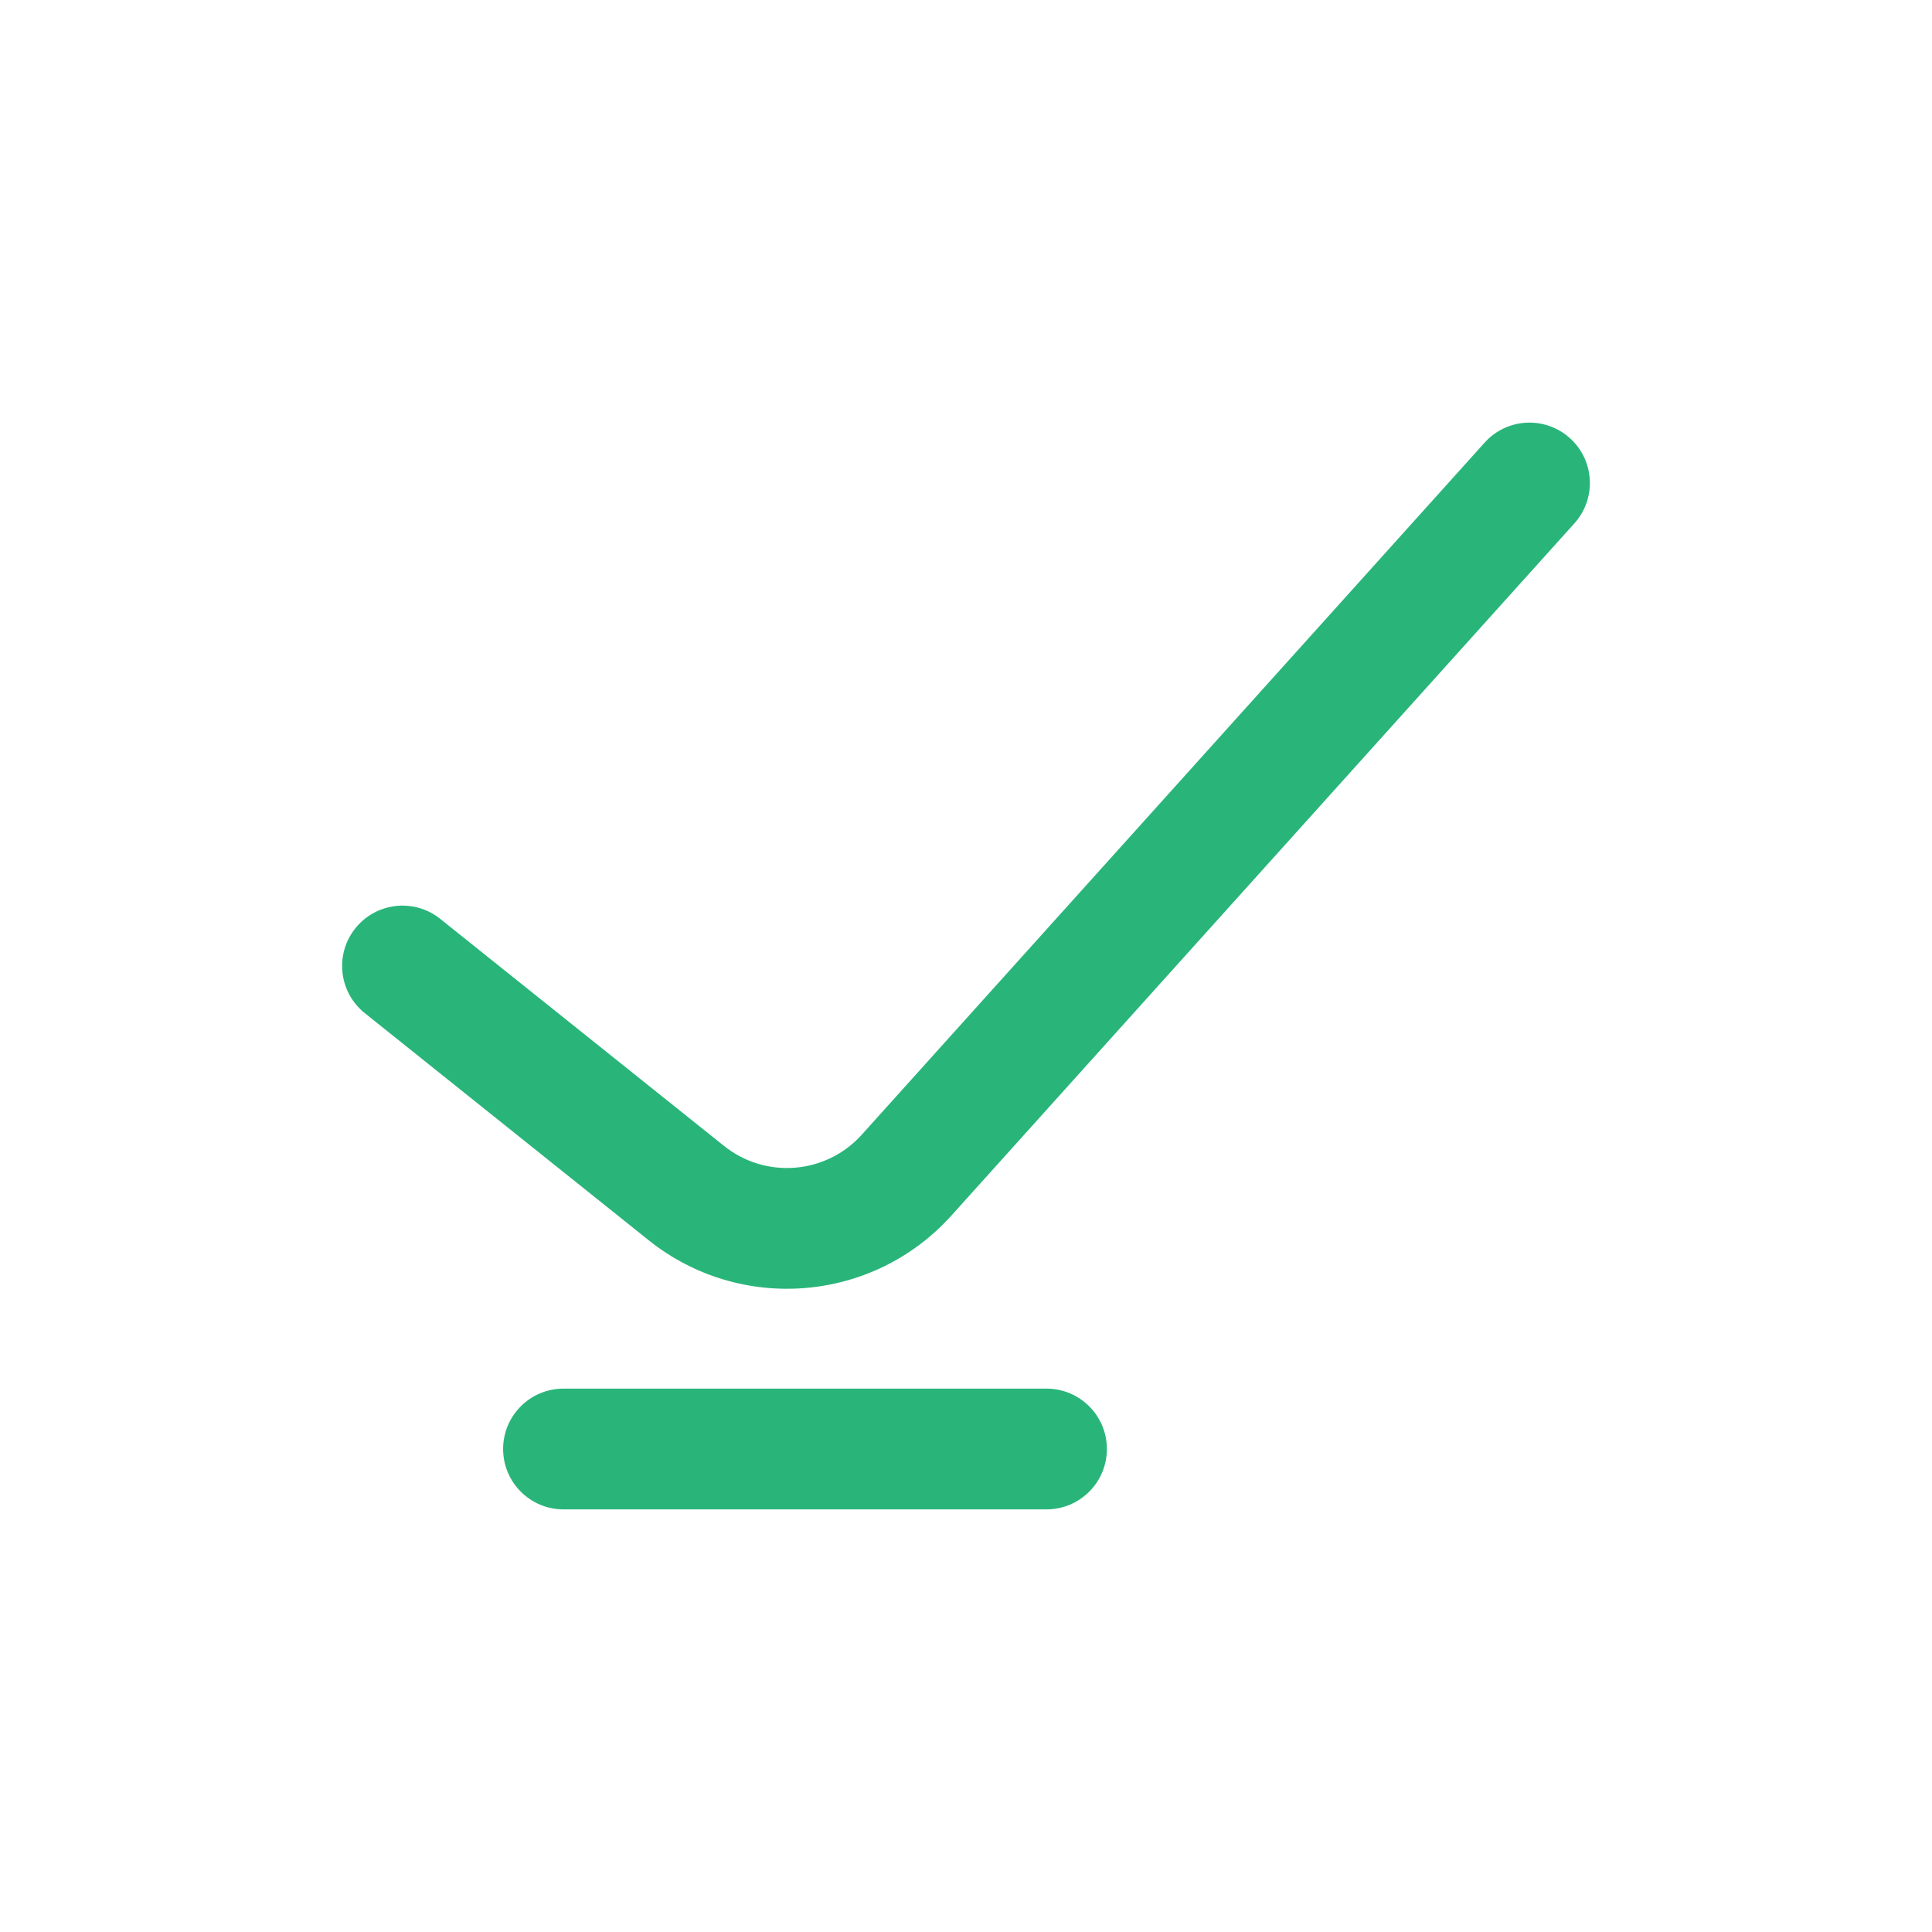 <svg width="39" height="39" viewBox="0 0 39 39" fill="none" xmlns="http://www.w3.org/2000/svg">
<g id="tick">
<path id="Vector 654 (Stroke)" fill-rule="evenodd" clip-rule="evenodd" d="M31.69 8.844C32.191 9.294 32.231 10.065 31.781 10.565L19.207 24.536C17.624 26.296 14.943 26.515 13.094 25.036L7.364 20.452C6.838 20.031 6.753 19.264 7.173 18.739C7.594 18.213 8.361 18.128 8.886 18.548L14.617 23.133C15.457 23.805 16.676 23.705 17.396 22.905L29.969 8.935C30.419 8.434 31.19 8.394 31.69 8.844Z" fill="#29B57A"/>
<path id="Vector 660 (Stroke)" fill-rule="evenodd" clip-rule="evenodd" d="M10.156 29.25C10.156 28.577 10.702 28.031 11.375 28.031H21.125C21.798 28.031 22.344 28.577 22.344 29.25C22.344 29.923 21.798 30.469 21.125 30.469H11.375C10.702 30.469 10.156 29.923 10.156 29.25Z" fill="#29B57A"/>
</g>
</svg>
